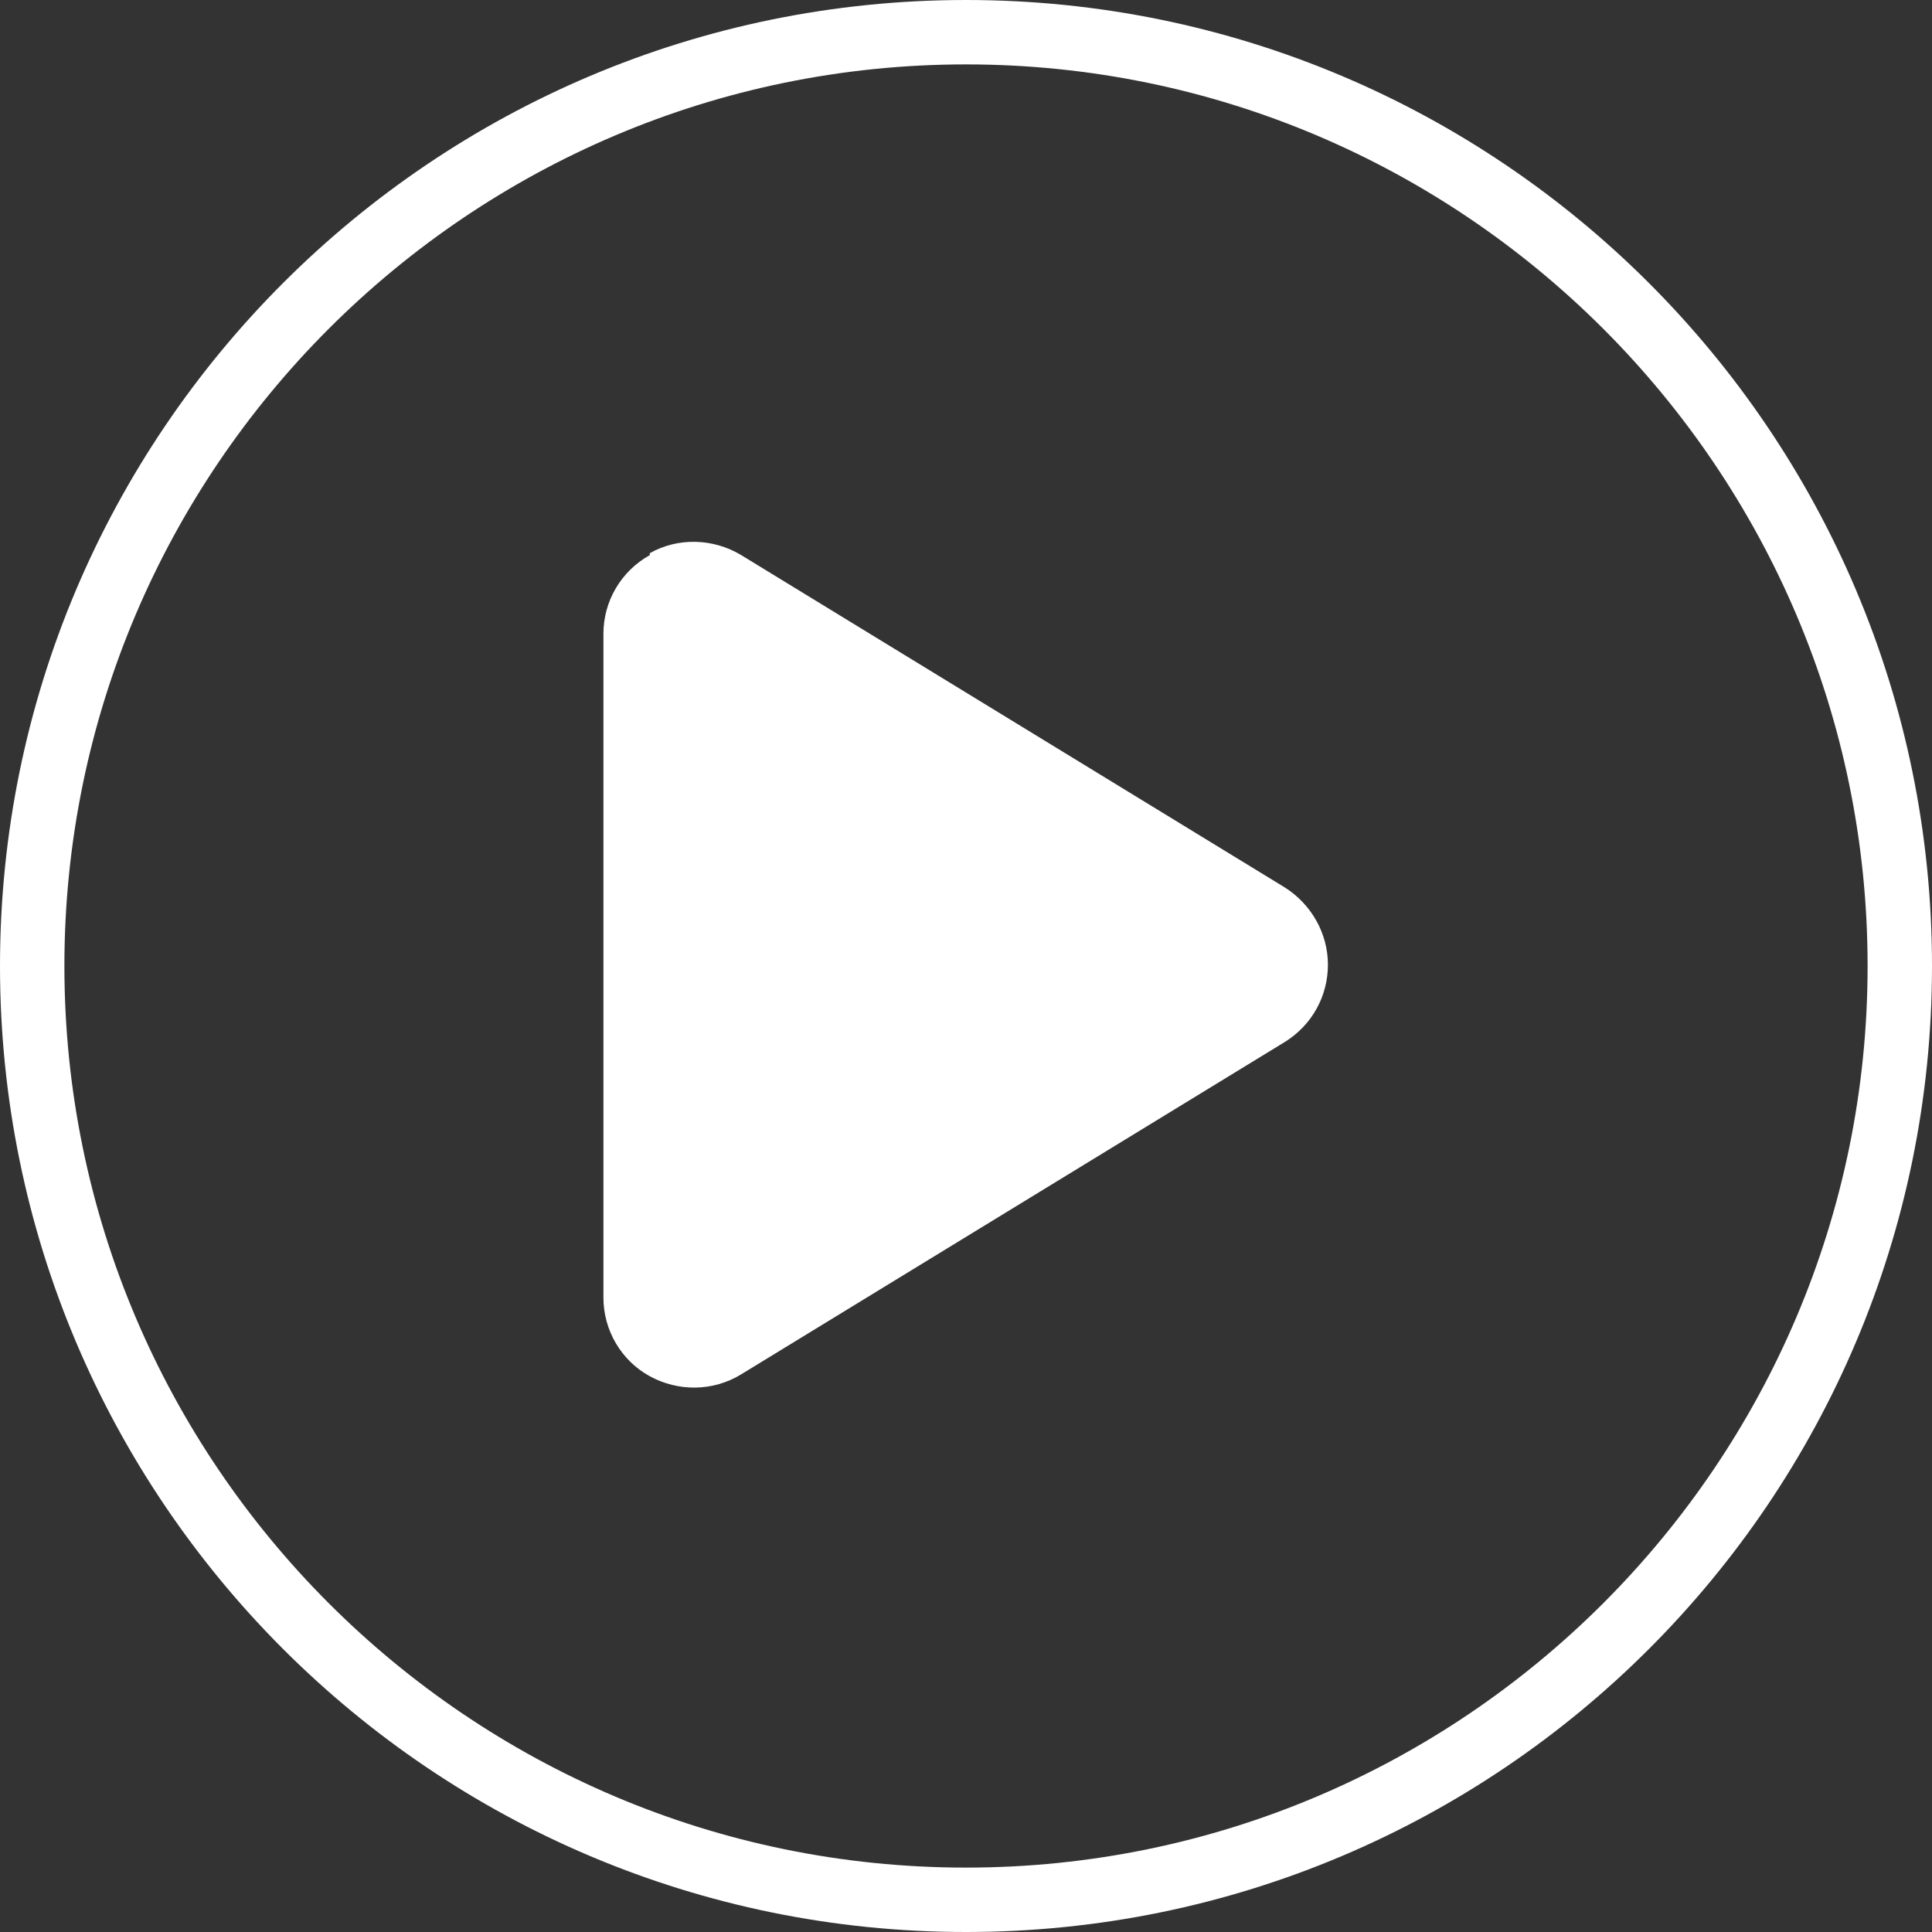 <?xml version="1.0" encoding="UTF-8"?><svg id="_レイヤー_2" xmlns="http://www.w3.org/2000/svg" viewBox="0 0 30 30"><rect x="0" y="0" width="30" height="30" fill="#333333" stroke="none"/><defs><style>.cls-1{fill:#fff;}</style></defs><g id="_要素"><path class="cls-1" d="m10.09,8.62c-.45.25-.72.72-.72,1.22v10.31c0,.51.28.98.72,1.22s.98.24,1.42-.03l8.44-5.16c.42-.26.67-.71.67-1.2s-.26-.94-.67-1.2l-8.44-5.16c-.43-.26-.98-.28-1.42-.03h0Z"/><path class="cls-1" d="m15,1c7.72,0,14,6.28,14,14s-6.28,14-14,14S1,22.72,1,15,7.28,1,15,1m0-1C6.72,0,0,6.72,0,15s6.72,15,15,15,15-6.72,15-15S23.28,0,15,0h0Z"/></g></svg>